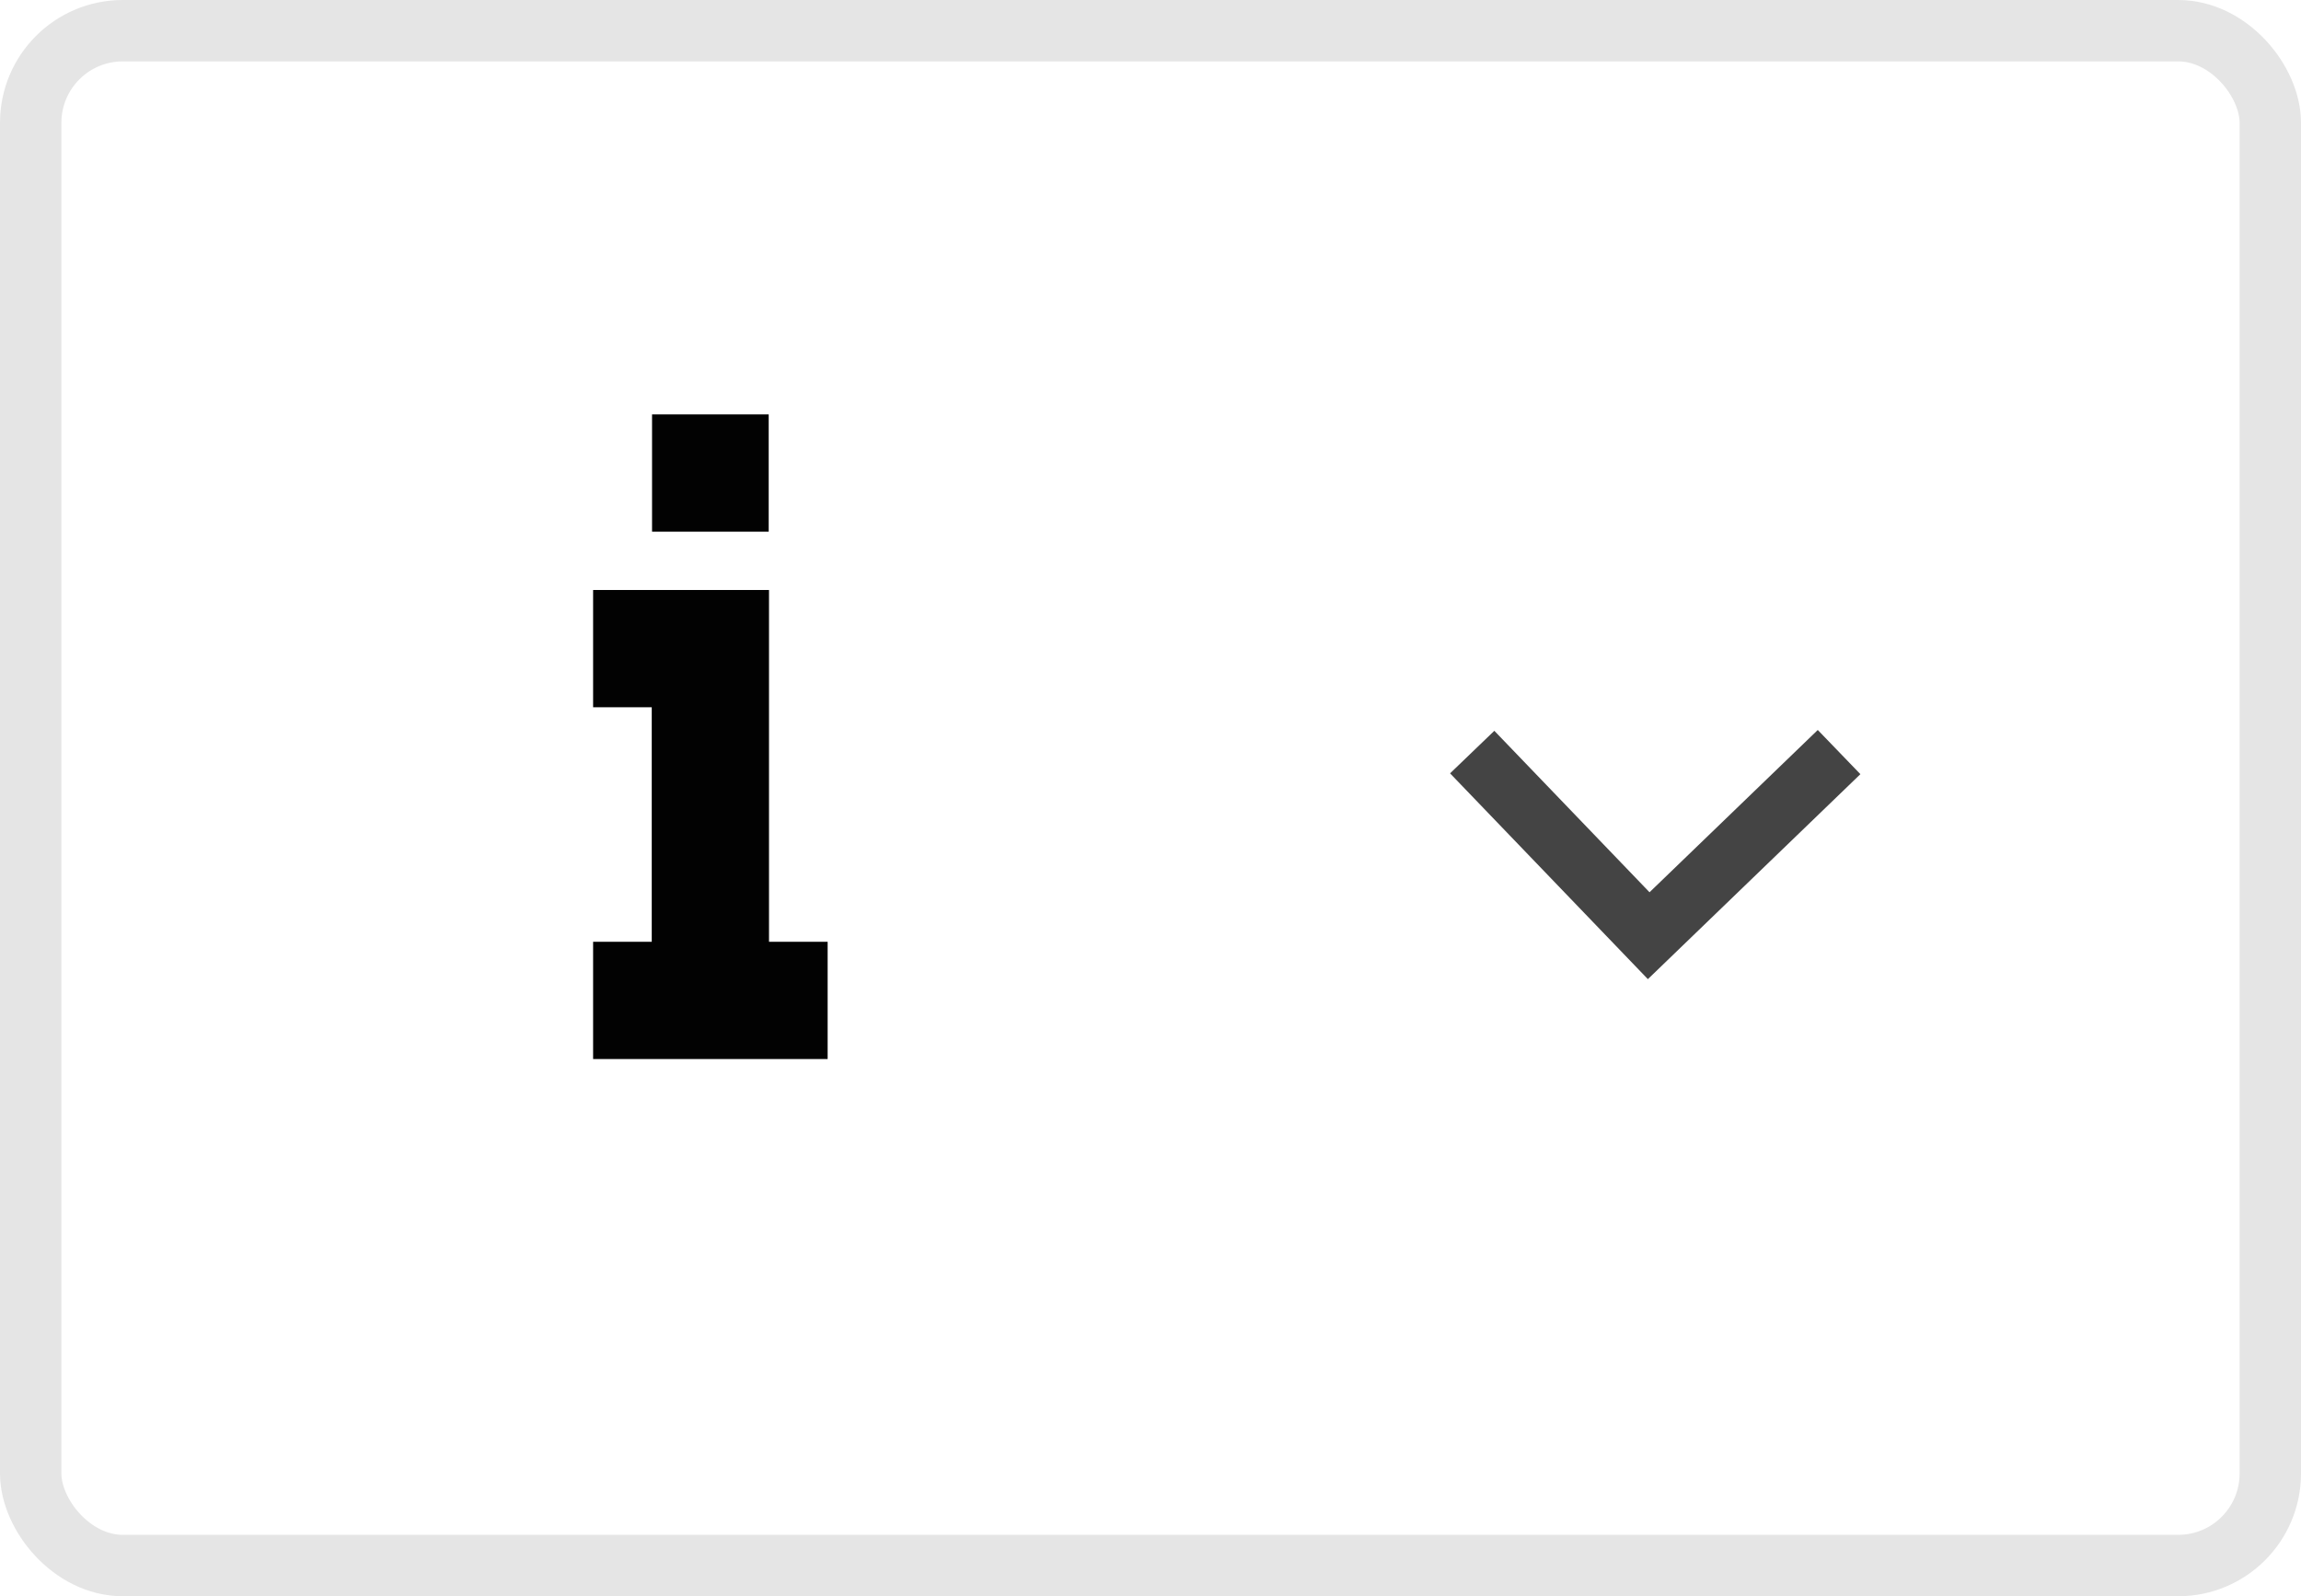 <svg xmlns="http://www.w3.org/2000/svg" width="37.48" height="26" viewBox="0 0 37.48 26">
  <g id="Group_15336" data-name="Group 15336" transform="translate(-1141.52 -451.25)">
    <g id="Rectangle_6887" data-name="Rectangle 6887" transform="translate(1141.52 451.25)" fill="none" stroke="#e5e5e5" stroke-width="1">
      <rect width="37.48" height="26" rx="2" stroke="none"/>
      <rect x="0.5" y="0.5" width="36.48" height="25" rx="1.5" fill="none"/>
    </g>
    <g id="info-message-svgrepo-com" transform="translate(1141.091 453.655)">
      <line id="Line_766" data-name="Line 766" x2="3.82" transform="translate(10.09 13.89)" fill="none" stroke="#020202" stroke-miterlimit="10" stroke-width="1.91"/>
      <path id="Path_33147" data-name="Path 33147" d="M10.09,8.16H12v5.73" fill="none" stroke="#020202" stroke-miterlimit="10" stroke-width="1.91"/>
      <line id="Line_767" data-name="Line 767" x2="1.9" transform="translate(11.05 5.3)" fill="none" stroke="#020202" stroke-miterlimit="10" stroke-width="1.91"/>
    </g>
    <path id="Path_33148" data-name="Path 33148" d="M0,0,2.875,2.991,5.976,0" transform="translate(1165.5 463.5)" fill="none" stroke="#444" stroke-width="1"/>
  </g>
</svg>
